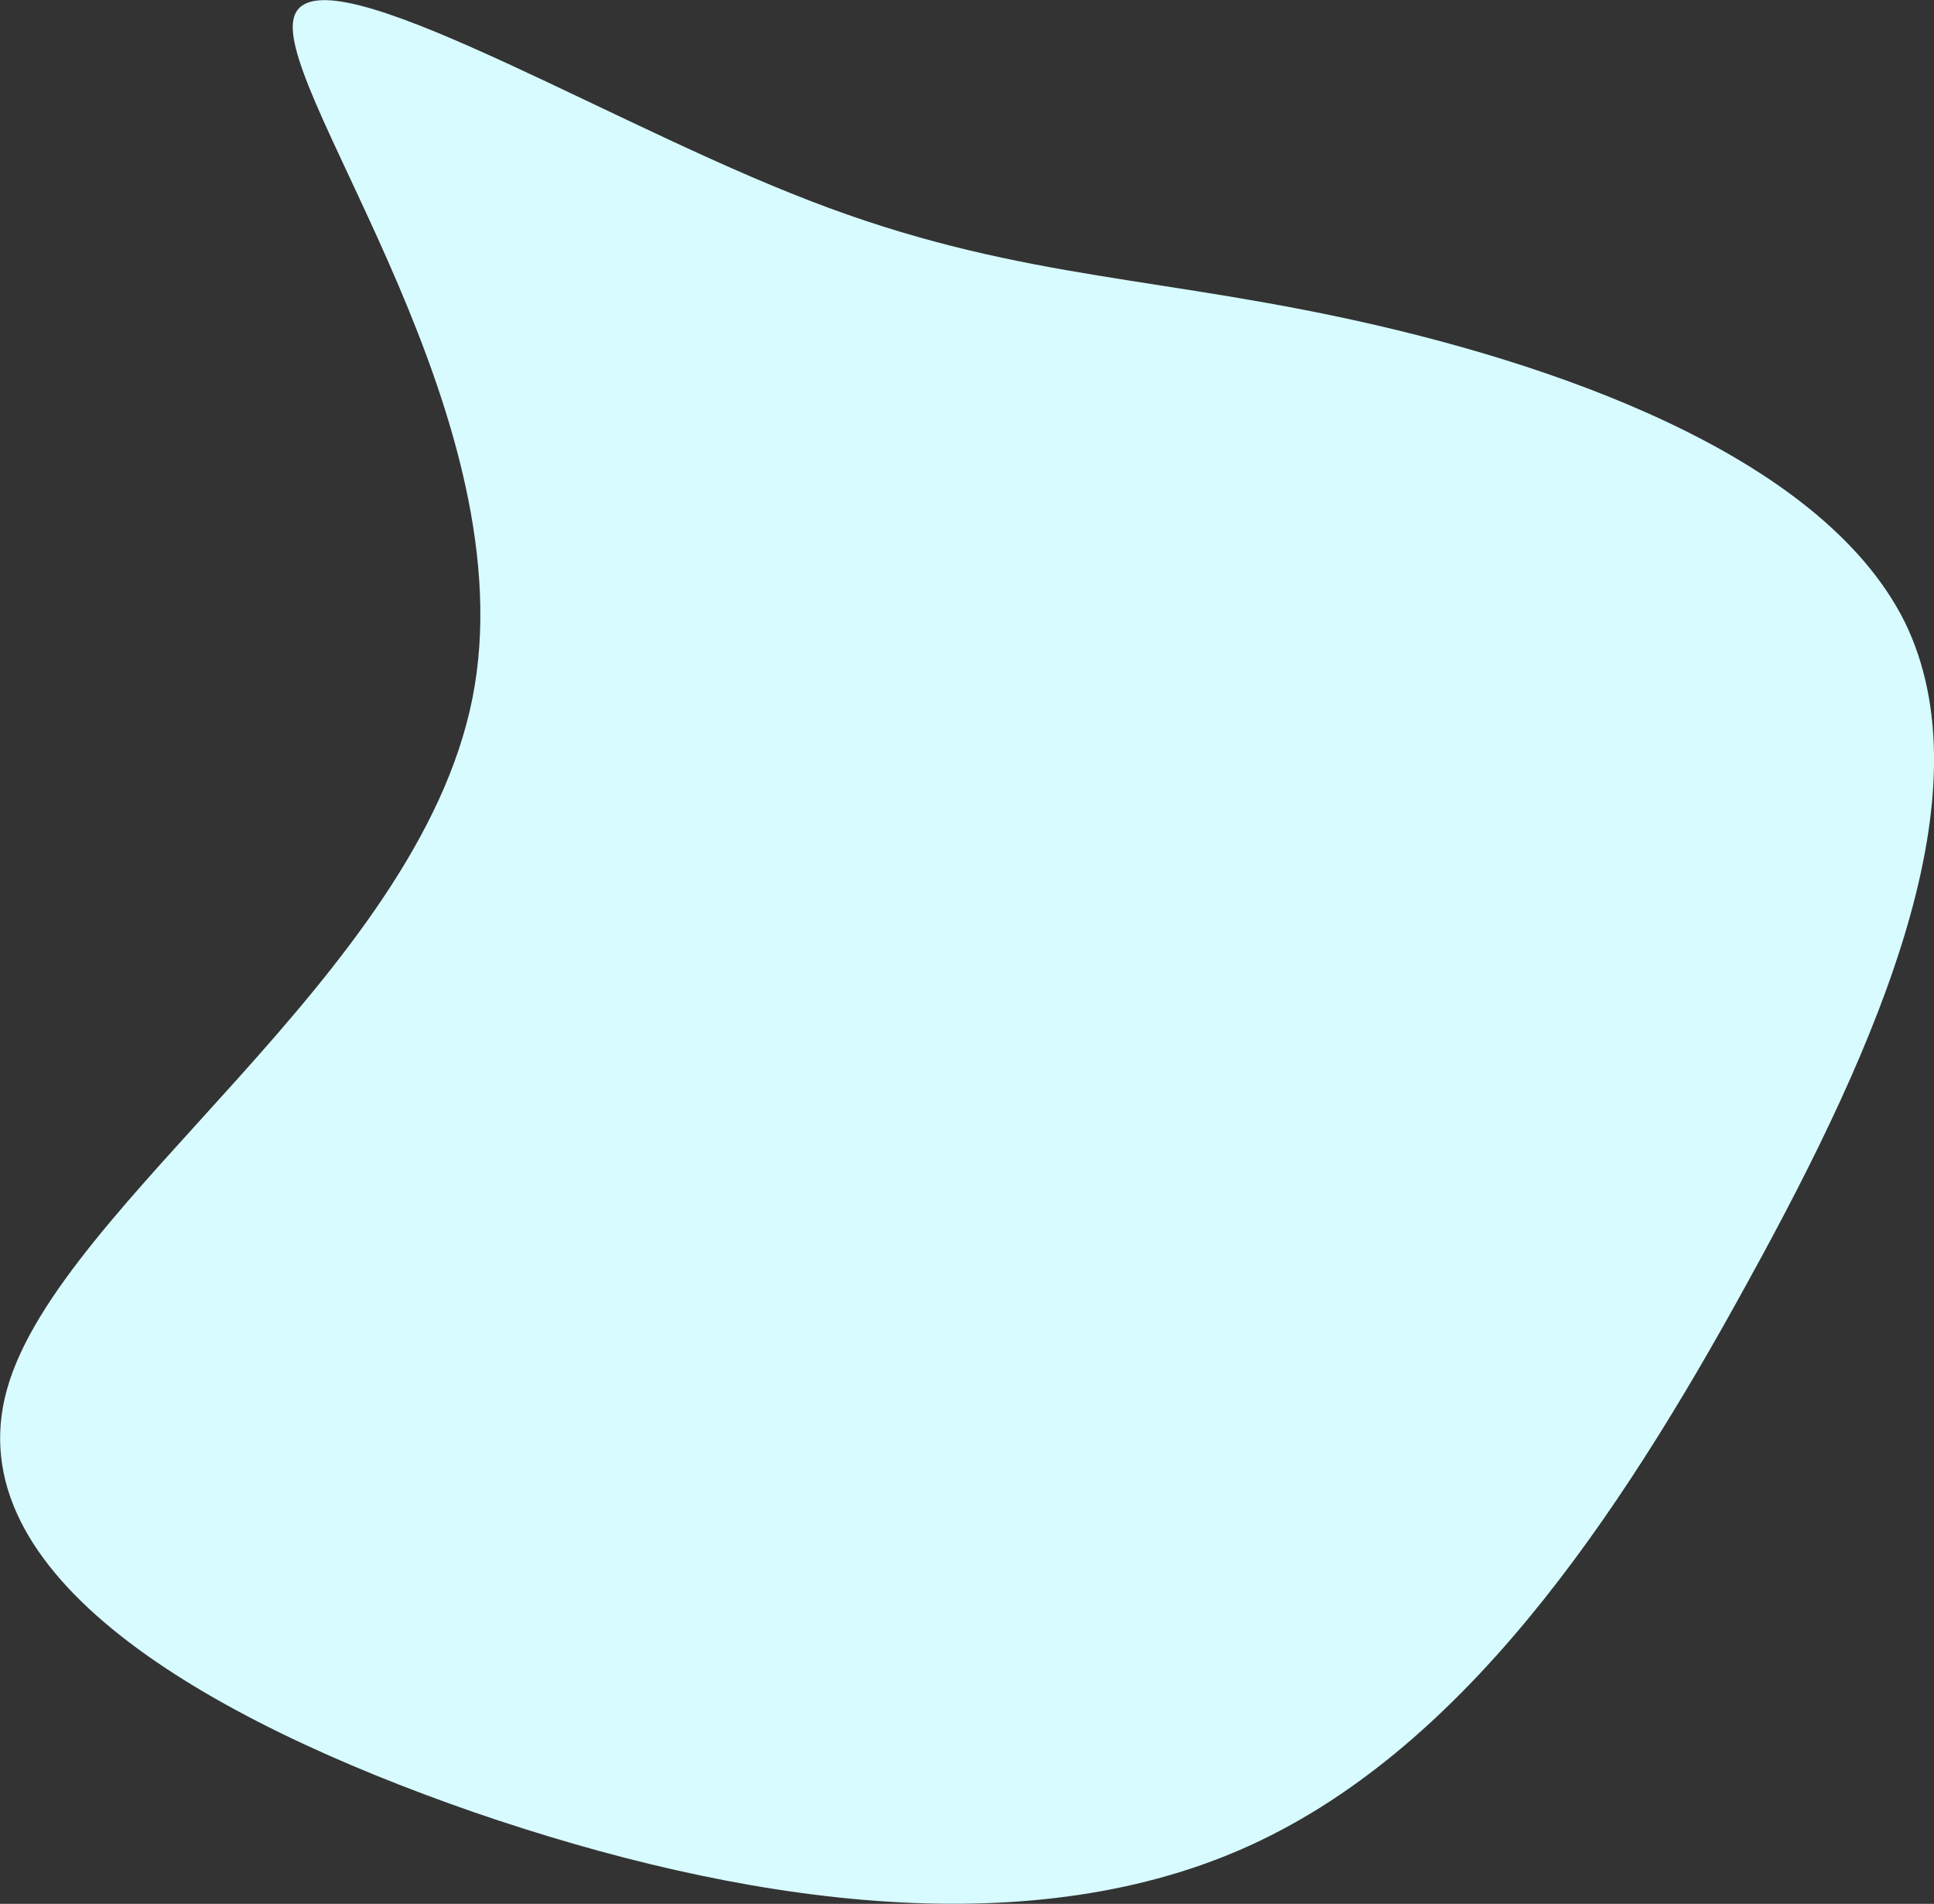 <?xml version="1.0" encoding="utf-8"?>
<!-- Generator: Adobe Illustrator 26.3.1, SVG Export Plug-In . SVG Version: 6.00 Build 0)  -->
<svg xmlns="http://www.w3.org/2000/svg" viewBox="0 0 548.6 540">
<rect x="0" y="0" width="548.6" height="540" fill="#333333" stroke="none"/>
<path class="st0" d="M540.3,176.4c-24-48-101.6-74-160-86.4h0c-58.4-12.4-97.6-11.6-156-35.2C165.6,31.3,87.2-16.3,83.2,5.7c-4,22,66.4,114,50.8,192.4C118.4,276.5,16.8,341.2,2,394c-14.8,52.8,56.4,93.6,132.4,120,75.6,26,156,37.6,218,10.4,62-27.2,106.4-93.2,143.6-161.2,37.5-68,67.9-138.4,44.3-186.8Z" fill="#D7FBFF">
  
  <animate
             attributeType="XML"
             attributeName="d"
             dur="5s"
             repeatCount="indefinite"
             values="M540.3,176.4c-24-48-101.6-74-160-86.4h0c-58.4-12.4-97.6-11.6-156-35.2C165.6,31.3,87.2-16.3,83.2,5.7c-4,22,66.4,114,50.8,192.4C118.4,276.5,16.8,341.2,2,394c-14.8,52.8,56.4,93.6,132.4,120,75.6,26,156,37.6,218,10.4,62-27.2,106.4-93.2,143.6-161.2,37.5-68,67.9-138.4,44.3-186.8Z;
                     
                     M540.3,130.3c-24-48-101.6-74-160-86.4h0c-58.4-12.4-97.6-11.6-156-35.2-58.7-23.5-69.3,5.7-73.3,27.7-4,22-1.4,37.2-17,115.6C118.4,230.4,16.8,295.1,2,347.9c-14.8,52.8,56.4,93.6,132.4,120,75.6,26,156,37.6,218,10.4,62-27.2-23.6-133.9,13.6-201.9,37.5-68,197.9-97.7,174.3-146.1Z;
                     
                     M473.3,141.5c-24-48-45.3-86.1-103.7-98.5h0c-58.4-12.4-97.6-11.6-156-35.2-58.7-23.5-96.3,11.7-100.3,33.7-4,22,4.6,28.6-11,107C86.7,226.9,17.1,182.7,2.3,235.5c-14.8,52.8,45.4,205.1,121.4,231.5,75.6,26,156,37.6,218,10.4,62-27.2,61.4-97.9,98.6-165.9,37.5-68,56.6-121.6,33-170Z;
              

                     M540.3,176.4c-24-48-101.6-74-160-86.4h0c-58.4-12.4-97.6-11.6-156-35.2C165.6,31.3,87.2-16.3,83.2,5.7c-4,22,66.4,114,50.8,192.4C118.4,276.5,16.8,341.2,2,394c-14.8,52.8,56.4,93.6,132.4,120,75.6,26,156,37.6,218,10.4,62-27.2,106.4-93.2,143.6-161.2,37.5-68,67.9-138.4,44.3-186.8Z"/>
  
  </path>
</svg>
